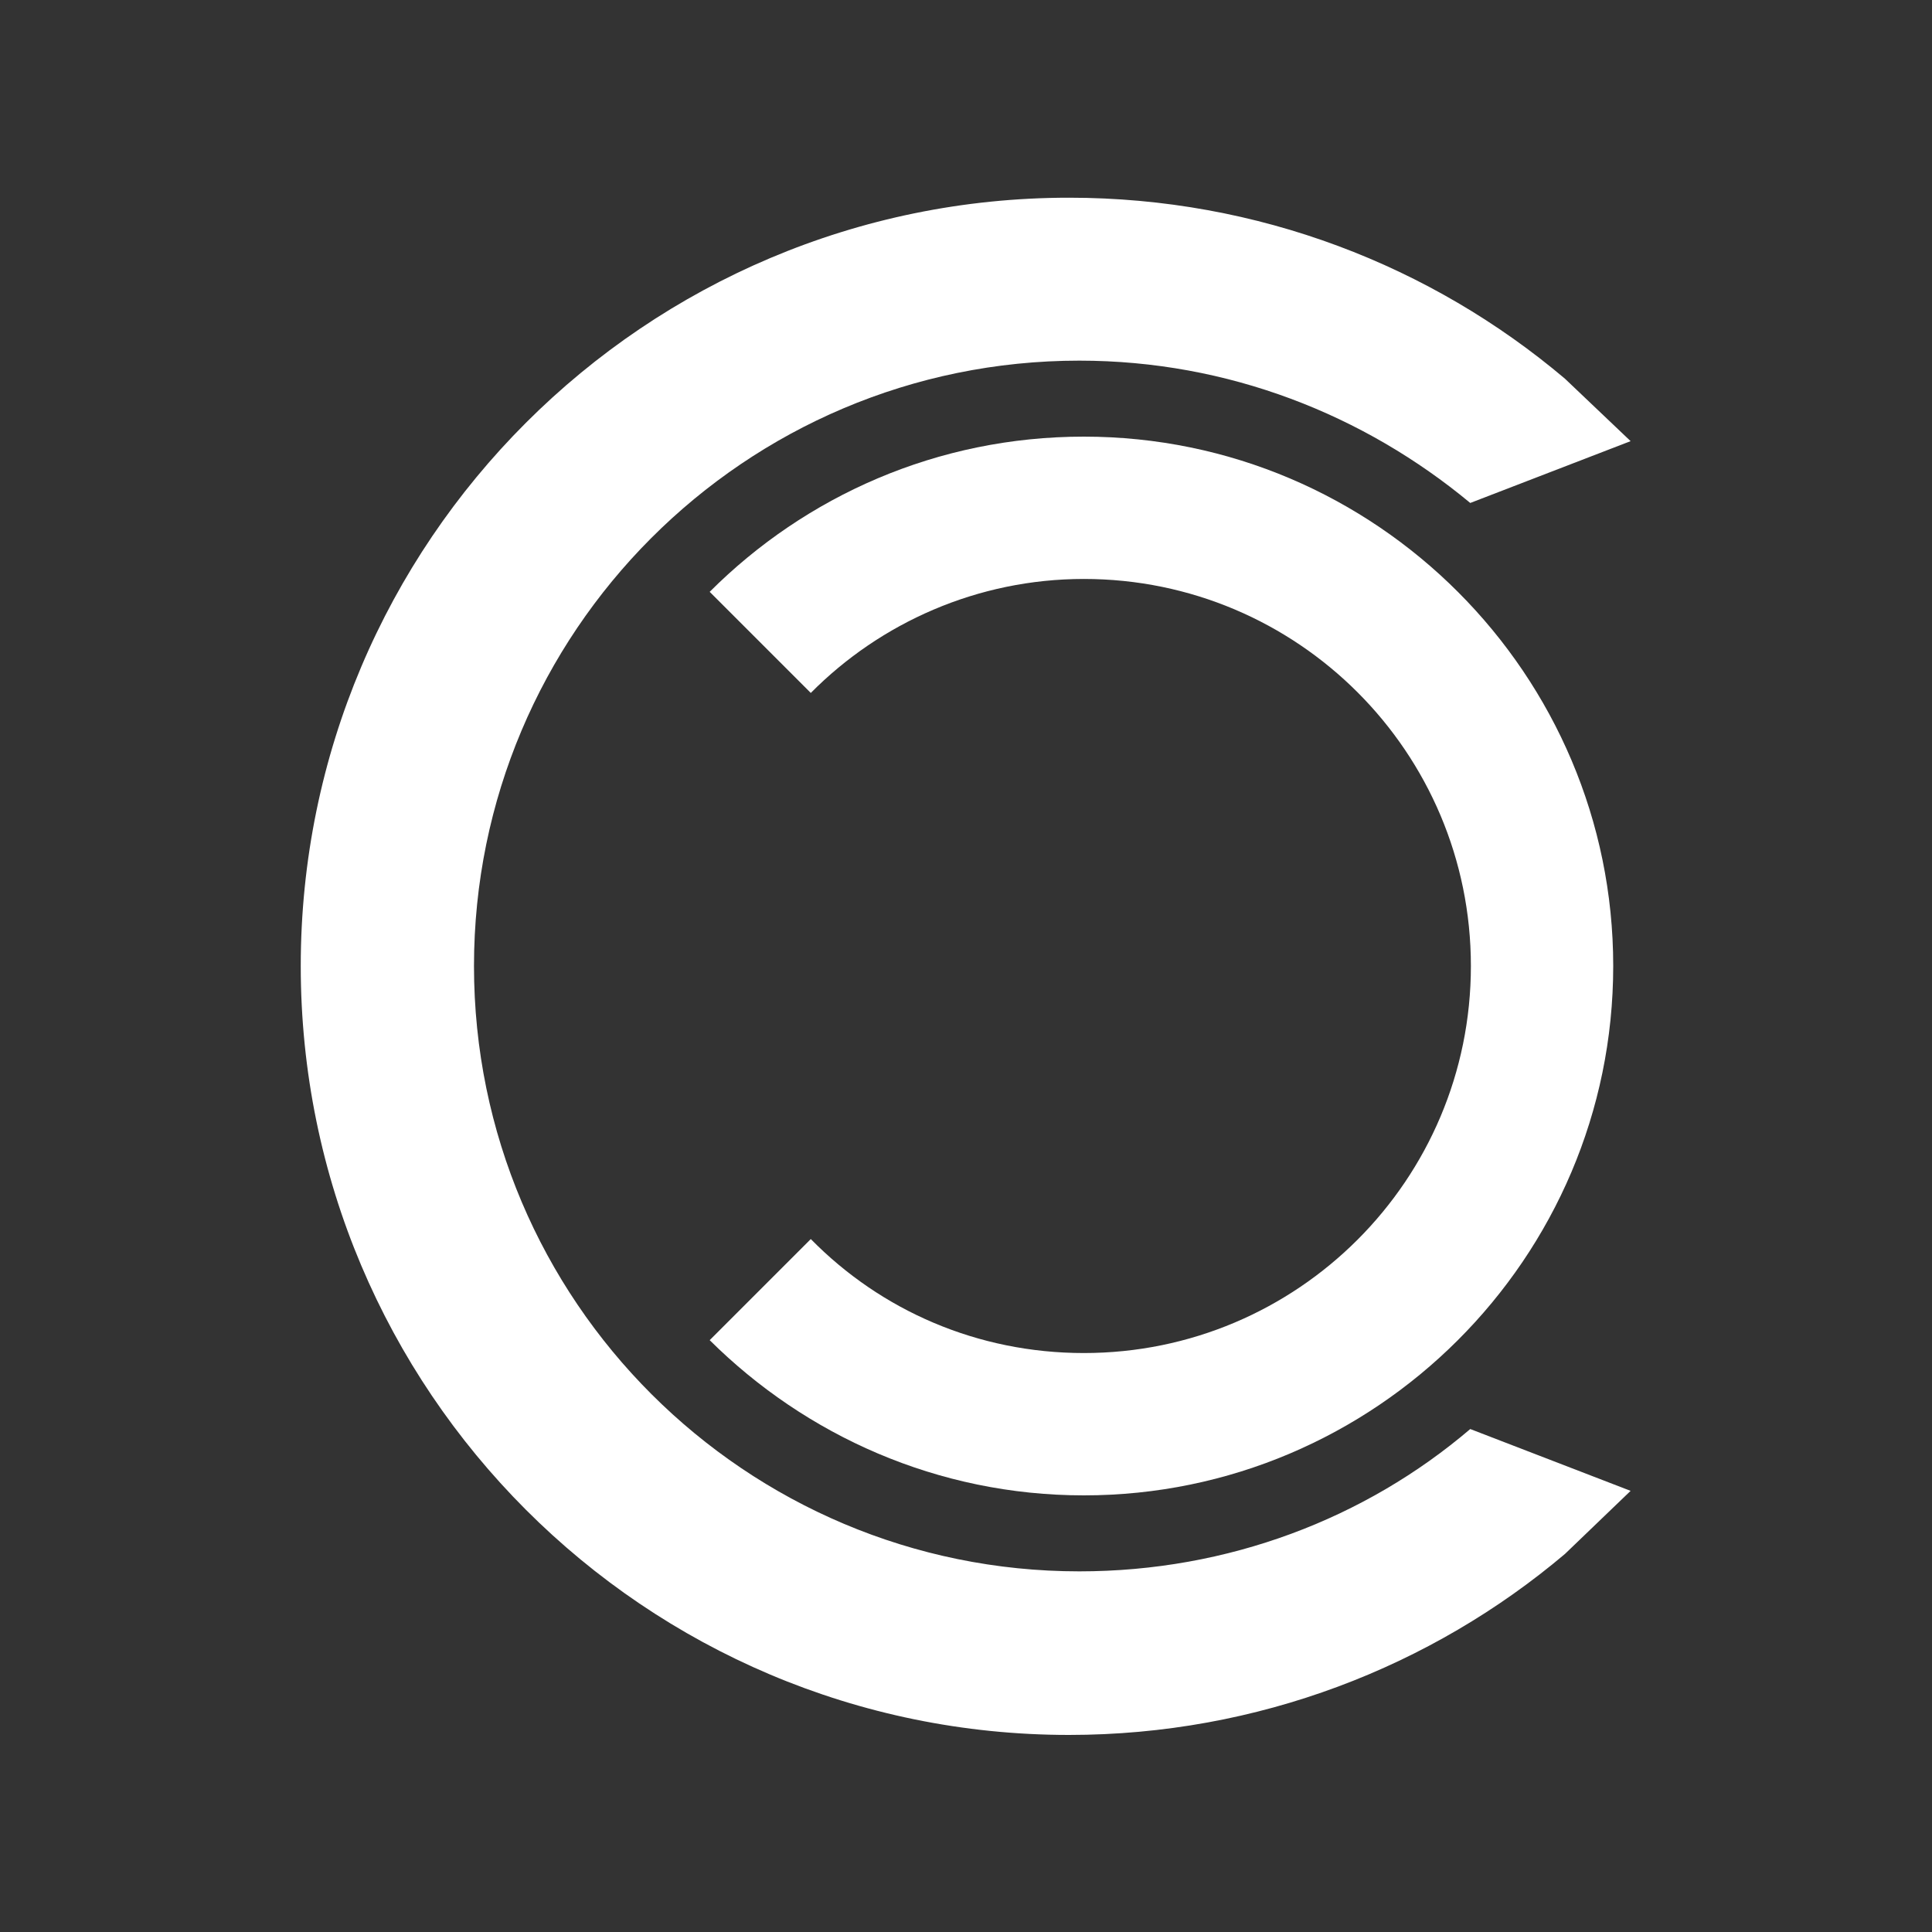 <?xml version="1.0" encoding="utf-8"?>
<svg version="1.1" xmlns="http://www.w3.org/2000/svg" x="0px" y="0px" viewBox="0 0 300 300">
<rect x="0" y="0" width="300" height="300" fill="#333333" stroke="none"/>
<g fill="#ffffff">
	<path d="M243,58.8c-20.7-17.5-47.6-28.1-77-28.1C100.2,30.7,46.7,84.1,46.7,150s53.4,119.4,119.3,119.4
		c29.3,0,56.3-10.6,77-28.1l10.2-9.8l-24.9-9.6c-16.3,13.9-37.6,22.1-60.7,22.1c-51.8,0-94-42-94-94c0-51.8,42-94,94-94
		c23.1,0,44.2,8.4,60.7,22.1l24.9-9.6l0,0L243,58.8z"/>
	<path d="M168.3,232.2c45.2,0,82.2-36.8,82.2-82.2c0-45.2-36.8-82.2-82.2-82.2c-22.7,0-43.2,9.2-58.1,24.1l15.7,15.7
		c10.8-10.9,25.9-17.7,42.4-17.7c33.2,0,60.1,26.9,60.1,60.1s-26.9,60.1-60.1,60.1c-16.5,0-31.5-6.6-42.4-17.7l-15.7,15.7
		C125.1,222.9,145.6,232.2,168.3,232.2z"/>
</g>
</svg>

